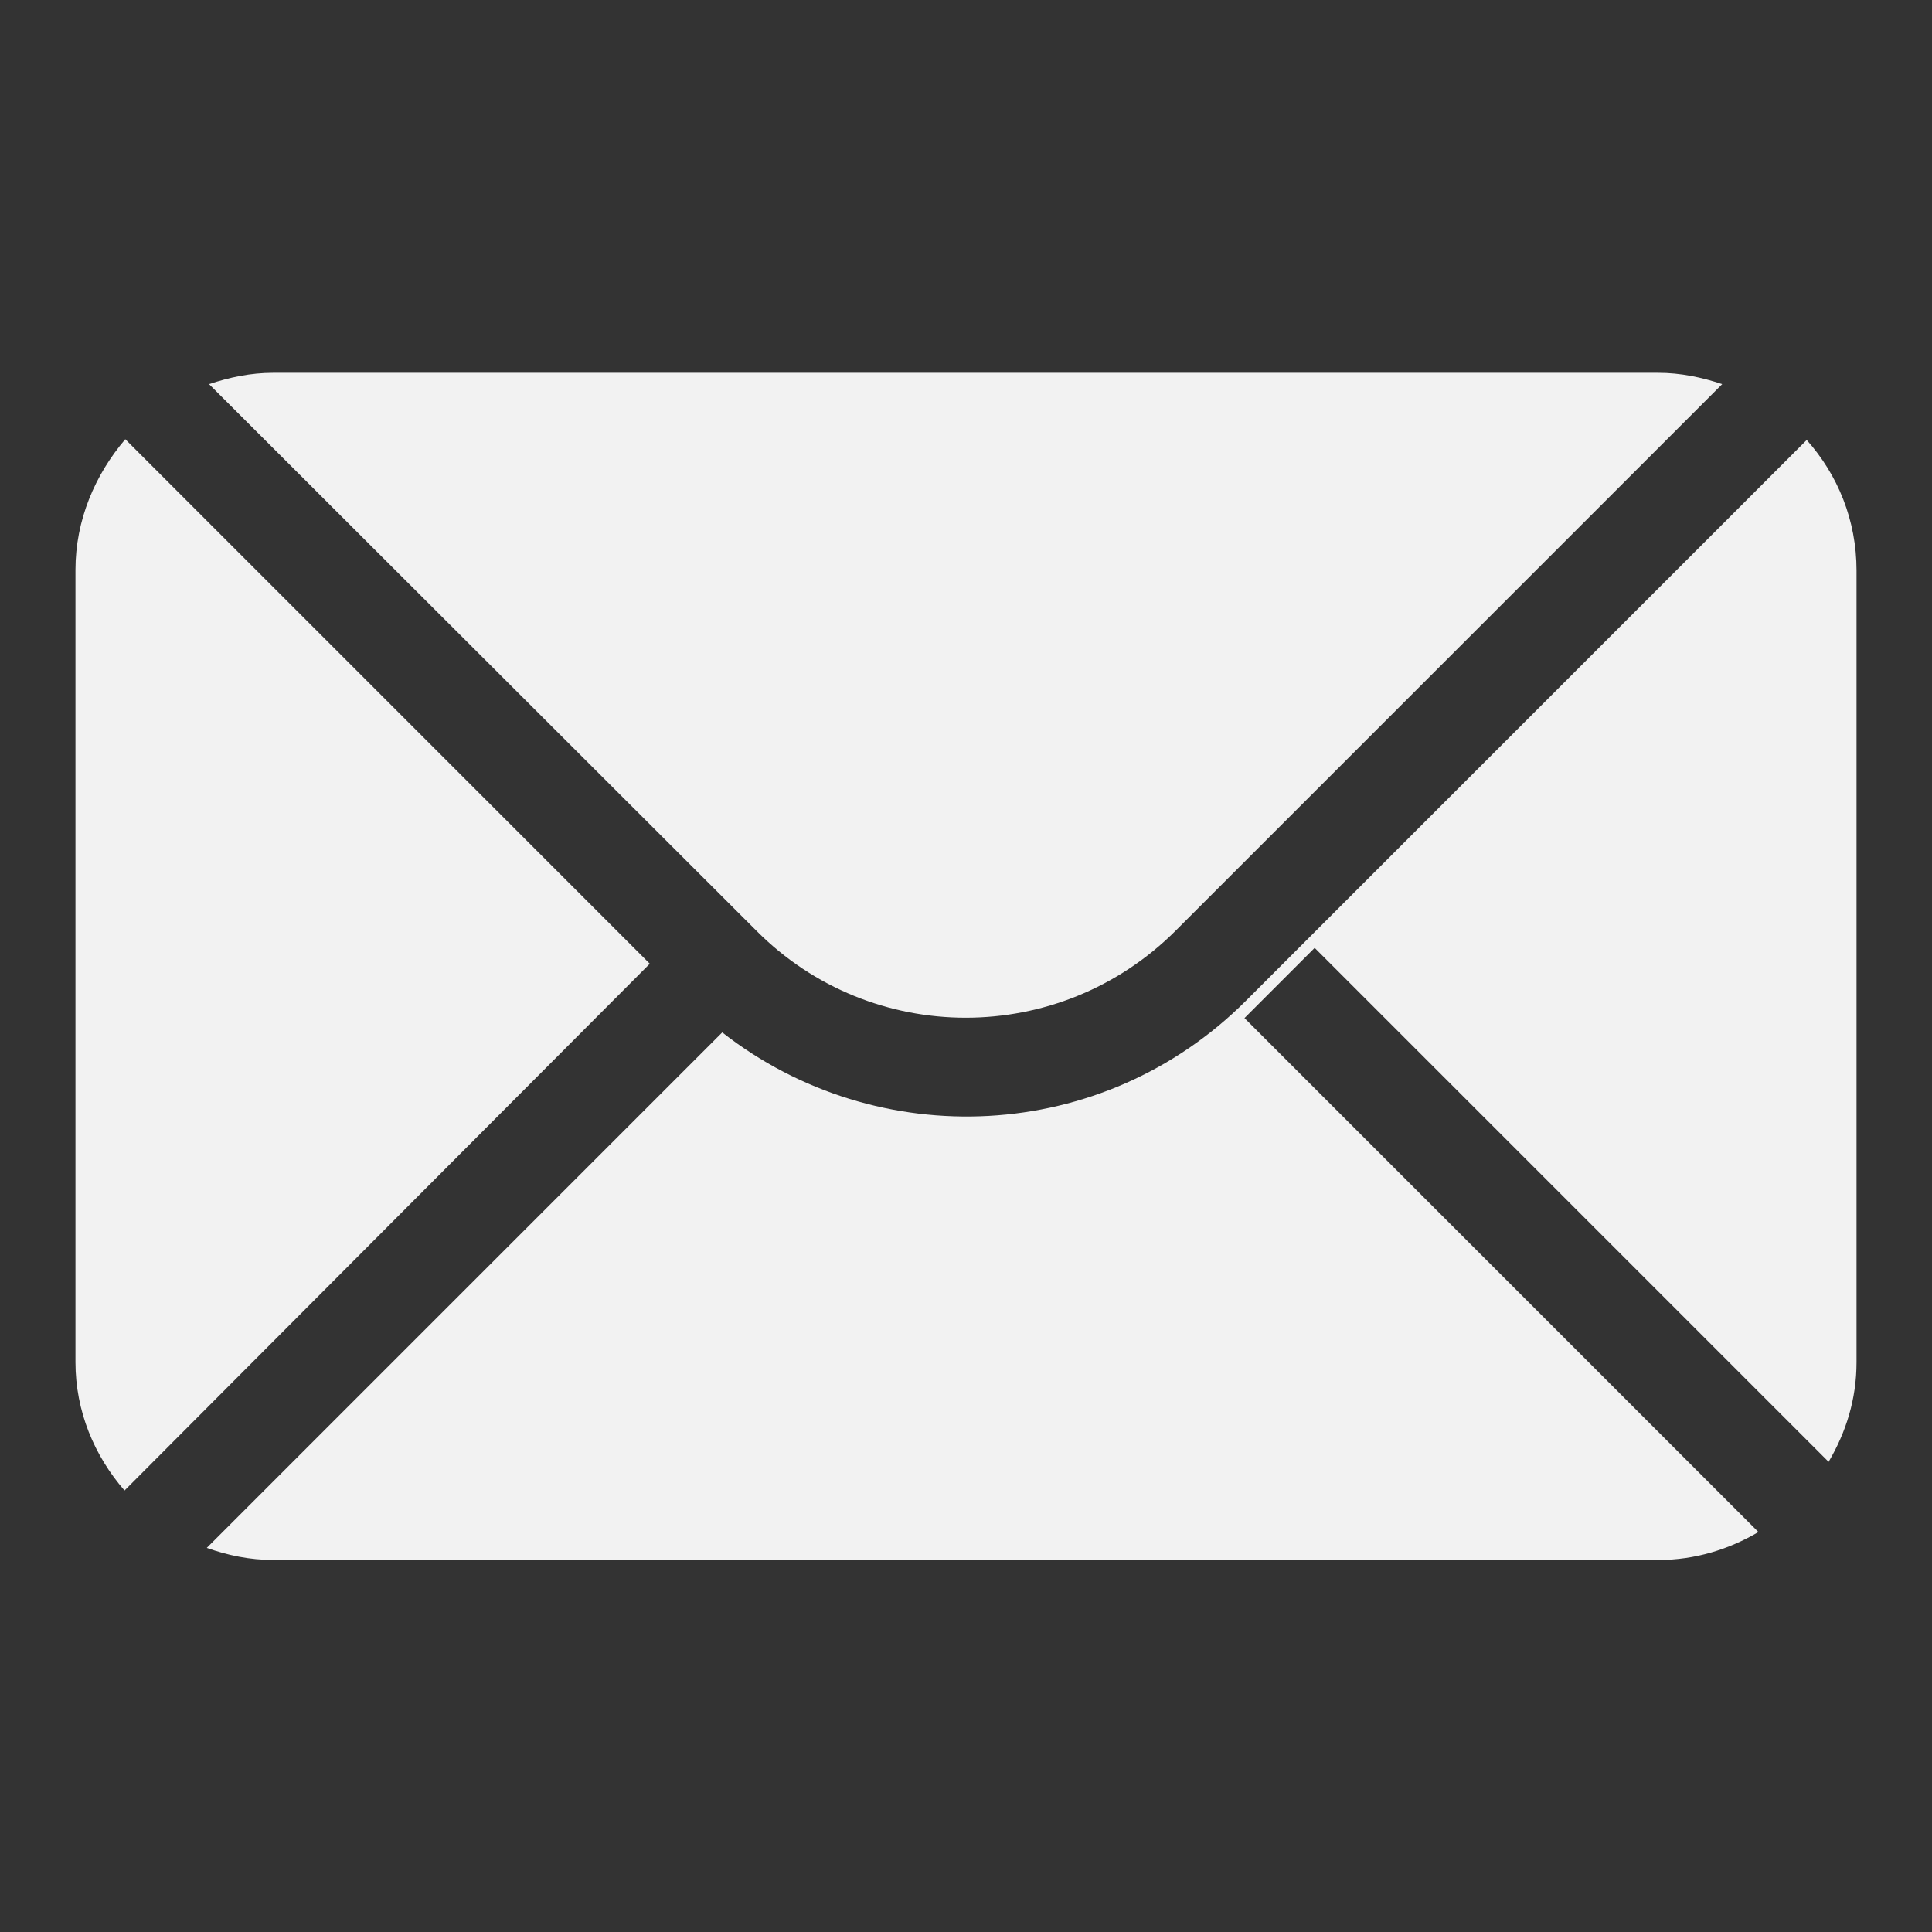 <?xml version="1.0" encoding="utf-8"?>
<!-- Svg Vector Icons : http://www.onlinewebfonts.com/icon -->
<!DOCTYPE svg PUBLIC "-//W3C//DTD SVG 1.1//EN" "http://www.w3.org/Graphics/SVG/1.1/DTD/svg11.dtd">
<svg version="1.1" xmlns="http://www.w3.org/2000/svg" xmlns:xlink="http://www.w3.org/1999/xlink" x="0px" y="0px" width="100" height="100" viewBox="0 0 256 256" enable-background="new 0 0 256 256" xml:space="preserve">
<rect x="0" y="0" width="256" height="256" fill="#333333" stroke="none"/>
<g><g><path fill="#F2F2F2" d="M174.2,125.6l-9.3,9.3l68.1,68.1c-3.9,2.3-8.4,3.7-13.2,3.7H36.2c-3.1,0-6-0.6-8.8-1.6l68.3-68.3c20.6,16.1,50.4,14.8,69.4-4.2l74.3-74.3c4.1,4.6,6.6,10.6,6.6,17.3v104.9c0,4.9-1.4,9.3-3.7,13.2L174.2,125.6z M100.2,123.3L27.7,50.9c2.7-0.9,5.5-1.5,8.5-1.5h183.5c3,0,5.8,0.6,8.5,1.5l-72.4,72.4C140.4,138.7,115.5,138.7,100.2,123.3z M16.5,197.5c-4-4.6-6.5-10.5-6.5-17V75.5c0-6.6,2.6-12.6,6.6-17.3l69.5,69.5L16.5,197.5z"/></g></g>
</svg>
